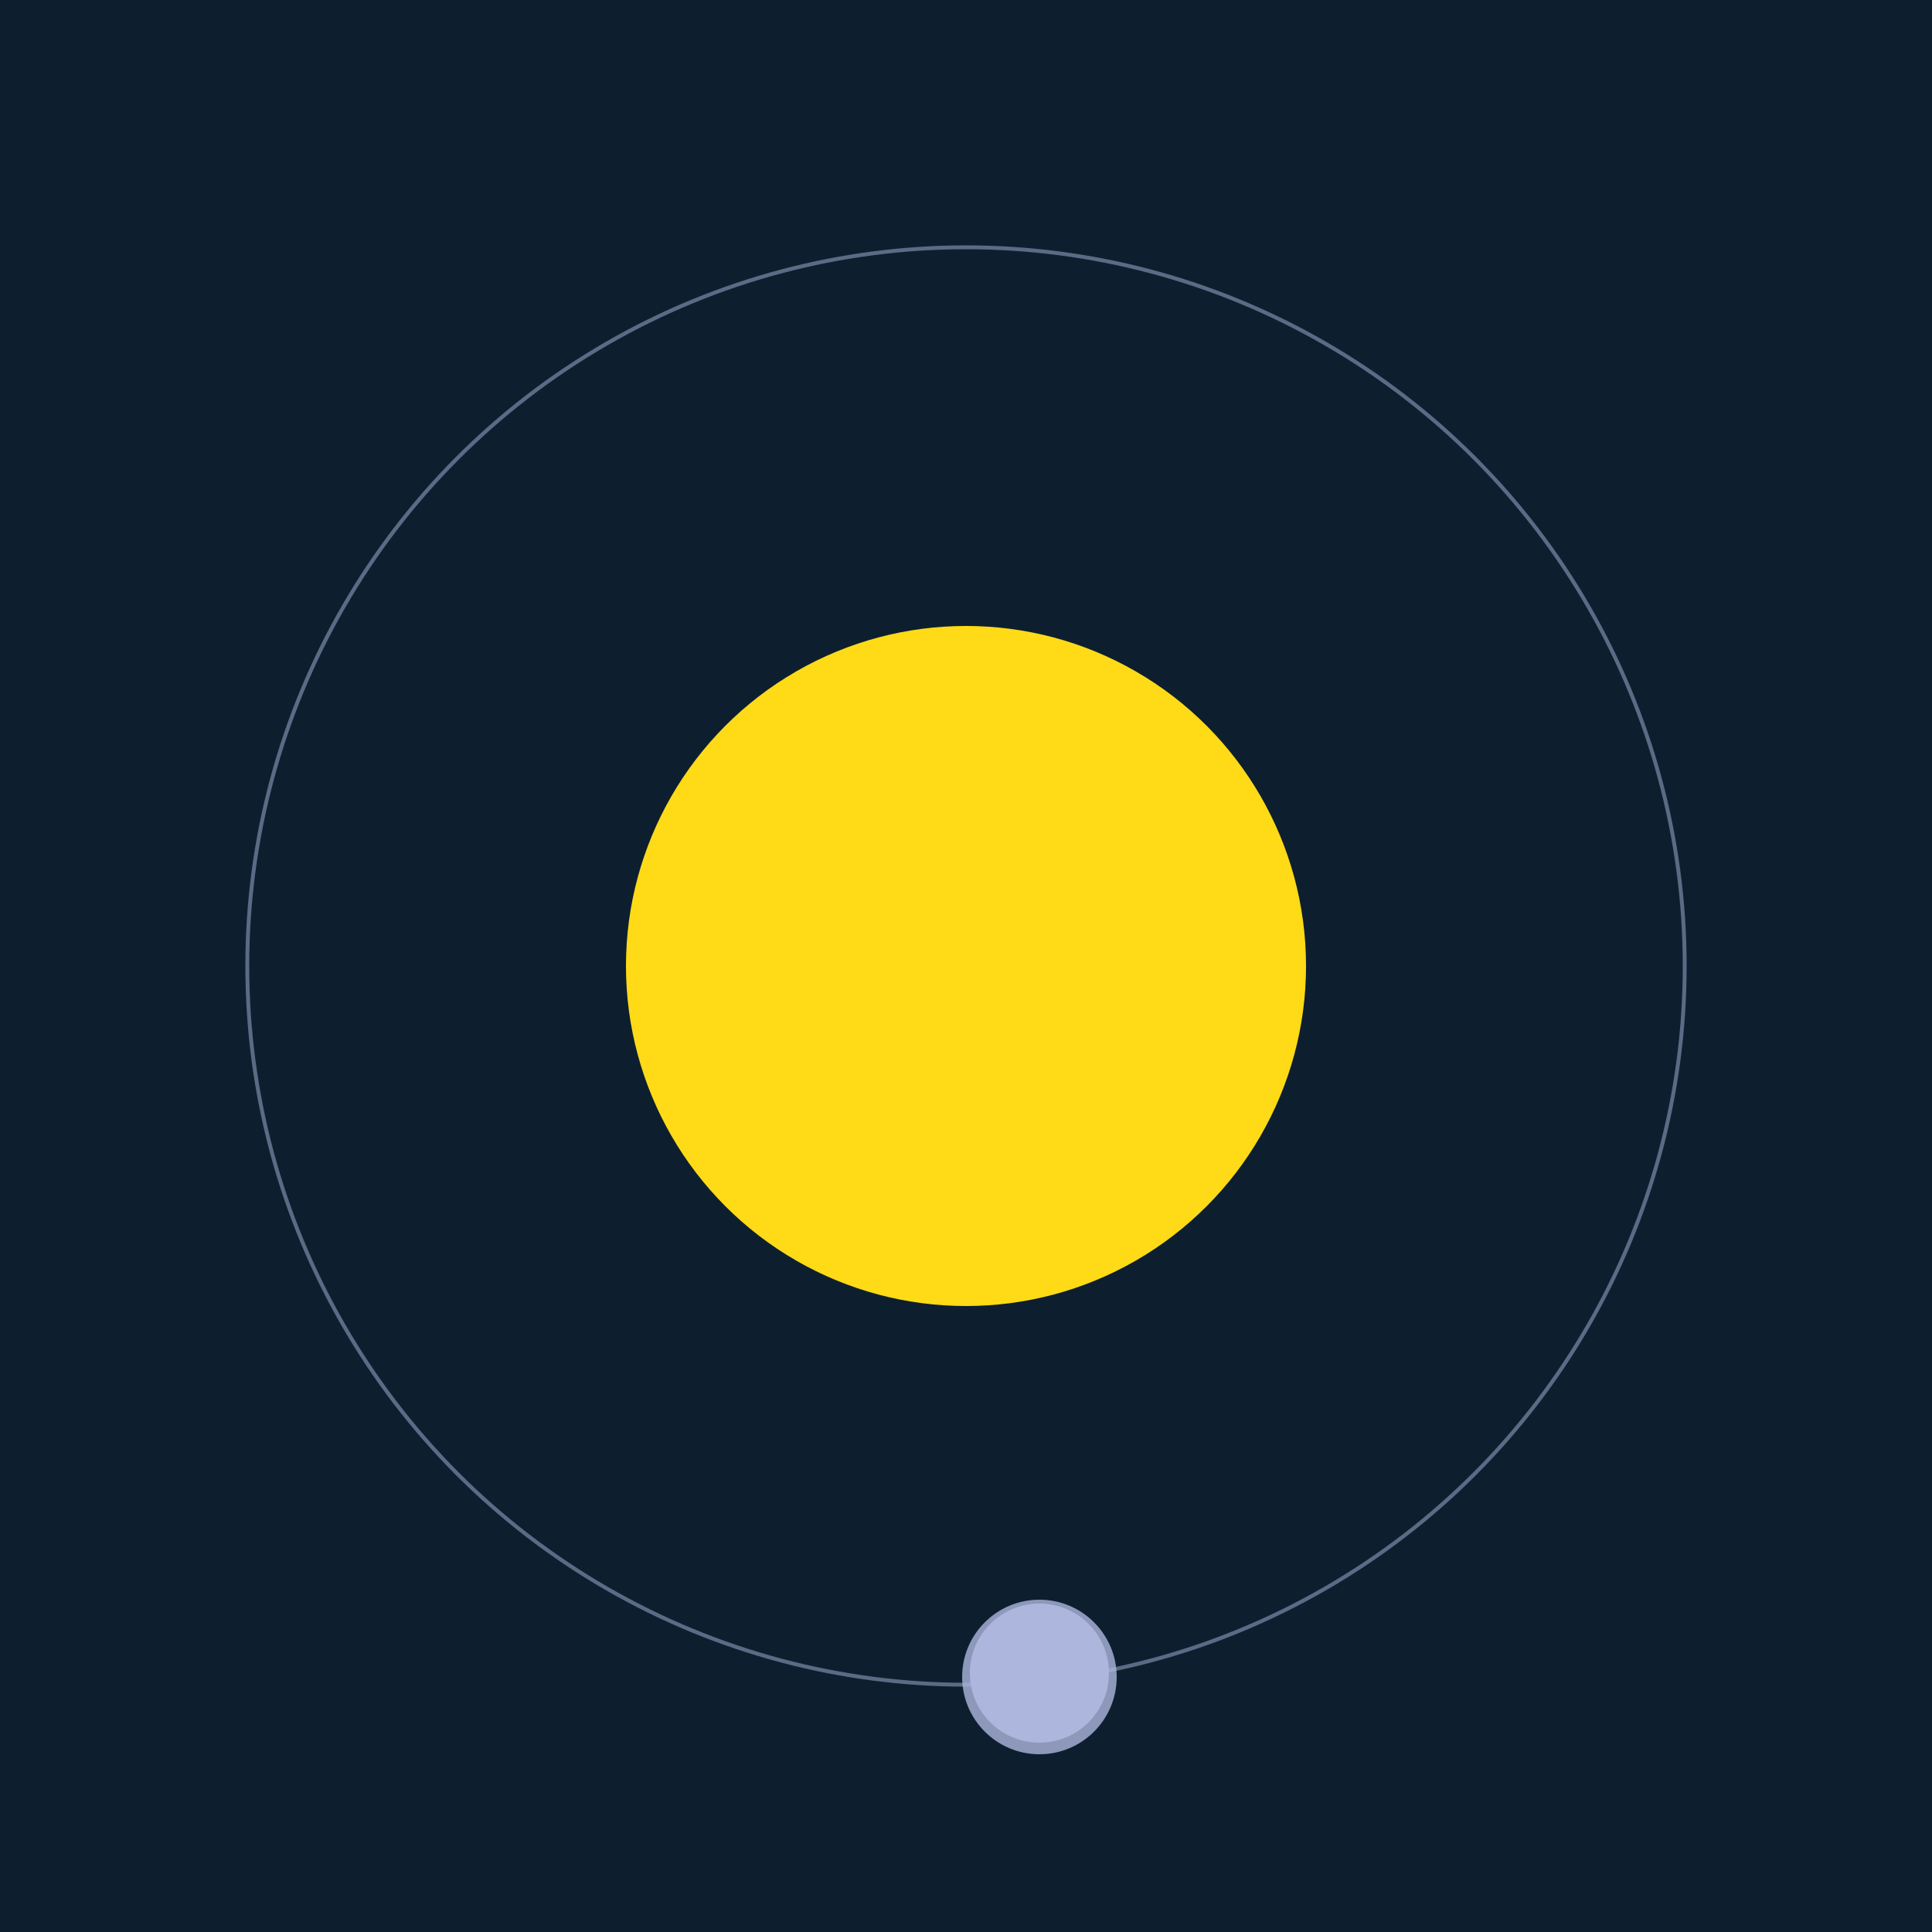 <svg width="500" height="500" viewBox="0 0 500 500" xmlns="http://www.w3.org/2000/svg"><rect width="500" height="500" fill="#0D1F2F"></rect><circle cx="250" cy="250" r="88" fill="#FFDA17"/><circle cx="250" cy="250" r="186" fill="none" stroke="rgba(173,182,221,0.5)"/><g><circle cx="269" cy="433" r="18" fill="rgb(173,182,221)"/><circle cx="269" cy="434" r="20" fill-opacity="0.8" fill="rgb(173,182,221)"/><animateTransform attributeName="transform" type="rotate" from="0 250 250" to="360 250 250" dur="12s" repeatCount="indefinite"></animateTransform></g></svg>